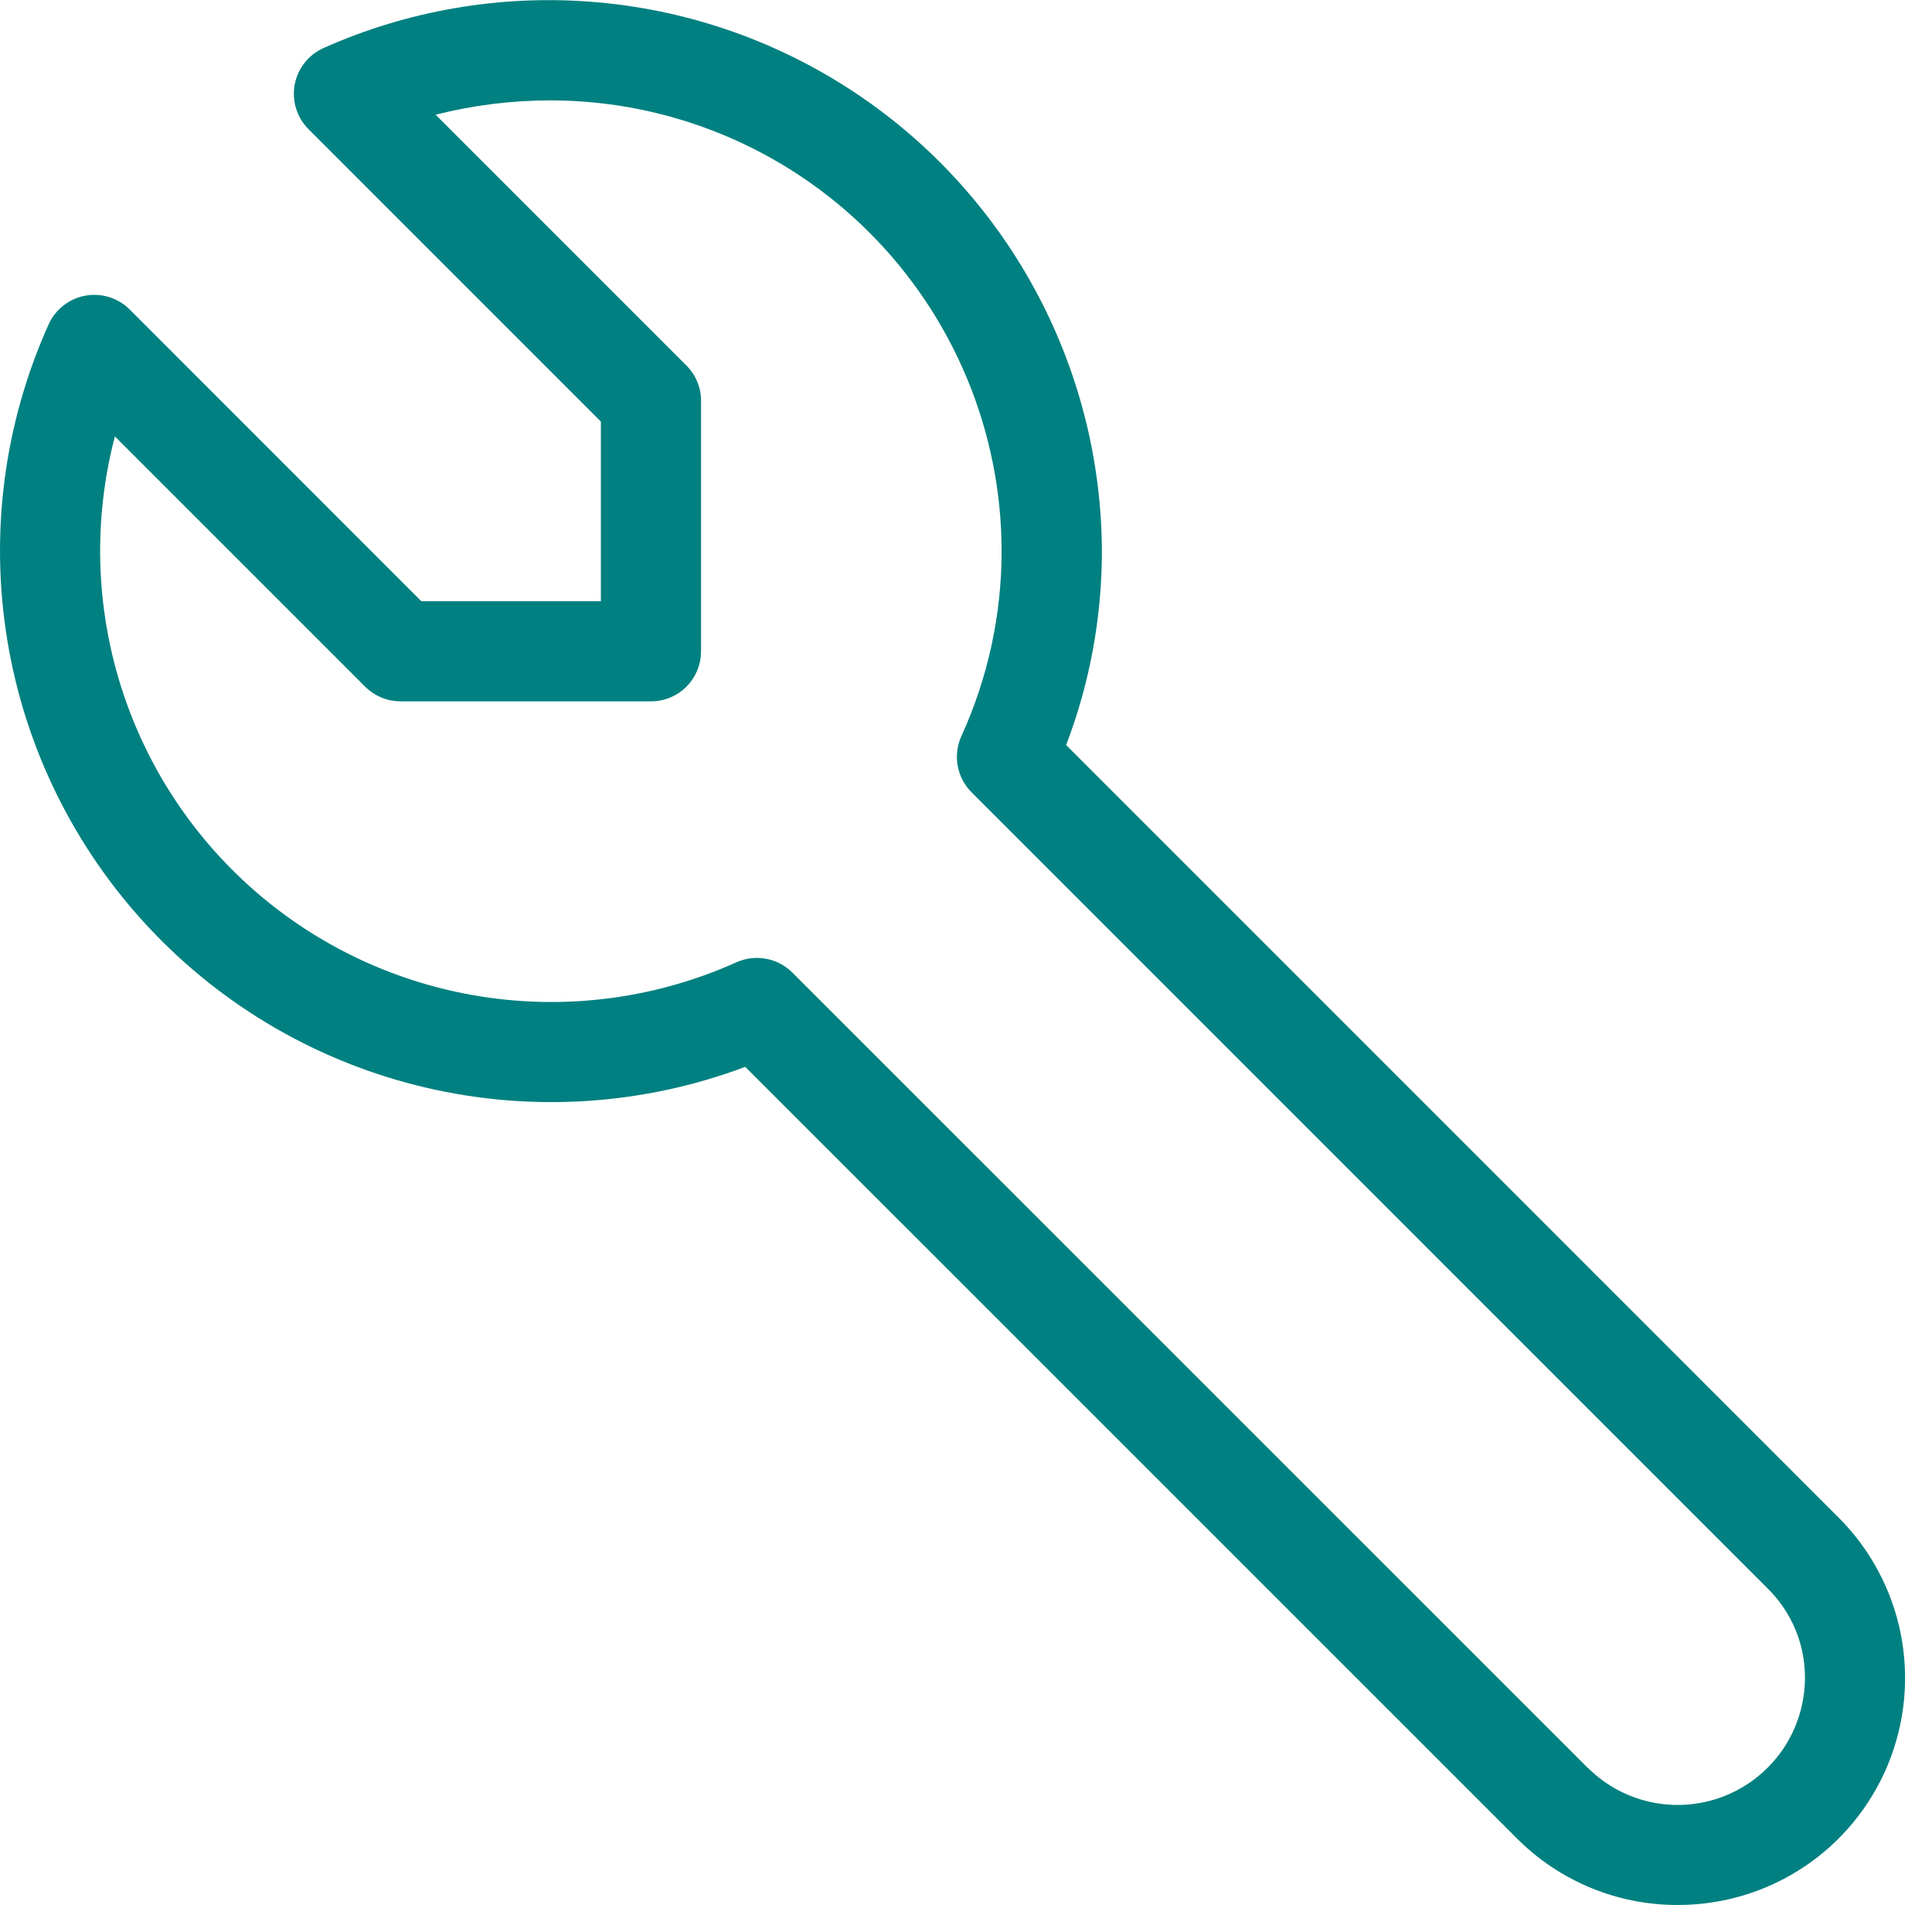 <svg width="71" height="70" viewBox="0 0 71 70" fill="none" xmlns="http://www.w3.org/2000/svg">
<g clip-path="url(#clip0_3885_1137)">
<path d="M61.659 70.005C59.458 70.012 57.343 69.145 55.78 67.594L55.773 67.587L27.388 39.205C23.642 40.614 19.562 40.881 15.663 39.972C11.765 39.064 8.223 37.022 5.485 34.103C2.746 31.184 0.933 27.519 0.276 23.571C-0.382 19.622 0.144 15.568 1.788 11.918C1.911 11.647 2.097 11.41 2.332 11.226C2.566 11.043 2.842 10.919 3.135 10.866C3.427 10.812 3.729 10.83 4.013 10.919C4.297 11.007 4.556 11.163 4.766 11.373L15.482 22.093H22.082V15.493L11.337 4.746C11.127 4.536 10.971 4.277 10.883 3.993C10.794 3.709 10.776 3.407 10.829 3.115C10.883 2.822 11.007 2.546 11.19 2.312C11.374 2.077 11.611 1.891 11.882 1.768C14.971 0.39 18.356 -0.195 21.728 0.065C25.101 0.325 28.355 1.423 31.196 3.258C34.038 5.094 36.376 7.609 37.999 10.577C39.623 13.544 40.481 16.87 40.494 20.252C40.495 22.688 40.049 25.104 39.18 27.379L67.542 55.742C68.717 56.907 69.518 58.394 69.846 60.014C70.173 61.635 70.011 63.317 69.381 64.846C68.75 66.374 67.68 67.681 66.305 68.6C64.93 69.518 63.313 70.008 61.659 70.005ZM58.368 64.98C59.025 65.629 59.86 66.069 60.766 66.244C61.673 66.419 62.611 66.323 63.463 65.965C64.314 65.608 65.041 65.007 65.552 64.238C66.062 63.468 66.333 62.565 66.331 61.641C66.331 61.031 66.209 60.426 65.972 59.864C65.734 59.301 65.387 58.791 64.95 58.364L64.943 58.357L35.705 29.117C35.44 28.853 35.263 28.514 35.195 28.145C35.128 27.777 35.175 27.397 35.329 27.055C36.303 24.921 36.808 22.602 36.809 20.255C36.804 15.863 35.056 11.653 31.951 8.547C28.845 5.442 24.634 3.695 20.242 3.689C18.815 3.689 17.392 3.865 16.008 4.215L25.226 13.433C25.571 13.778 25.764 14.246 25.763 14.733V23.933C25.763 24.175 25.716 24.415 25.623 24.638C25.531 24.861 25.395 25.064 25.224 25.235C25.053 25.406 24.85 25.542 24.627 25.634C24.403 25.727 24.164 25.774 23.922 25.774H14.722C14.235 25.773 13.768 25.58 13.422 25.237L4.222 16.037C3.429 19.064 3.508 22.253 4.45 25.237C5.393 28.221 7.16 30.877 9.548 32.898C11.937 34.919 14.848 36.224 17.947 36.66C21.045 37.097 24.203 36.648 27.057 35.365C27.398 35.211 27.779 35.165 28.147 35.232C28.515 35.299 28.855 35.477 29.119 35.741L58.364 64.982L58.368 64.98Z" fill="#008080"/>
</g>
<defs>
<clipPath id="clip0_3885_1137">
<rect width="70.011" height="70.006" fill="white"/>
</clipPath>
</defs>
</svg>
